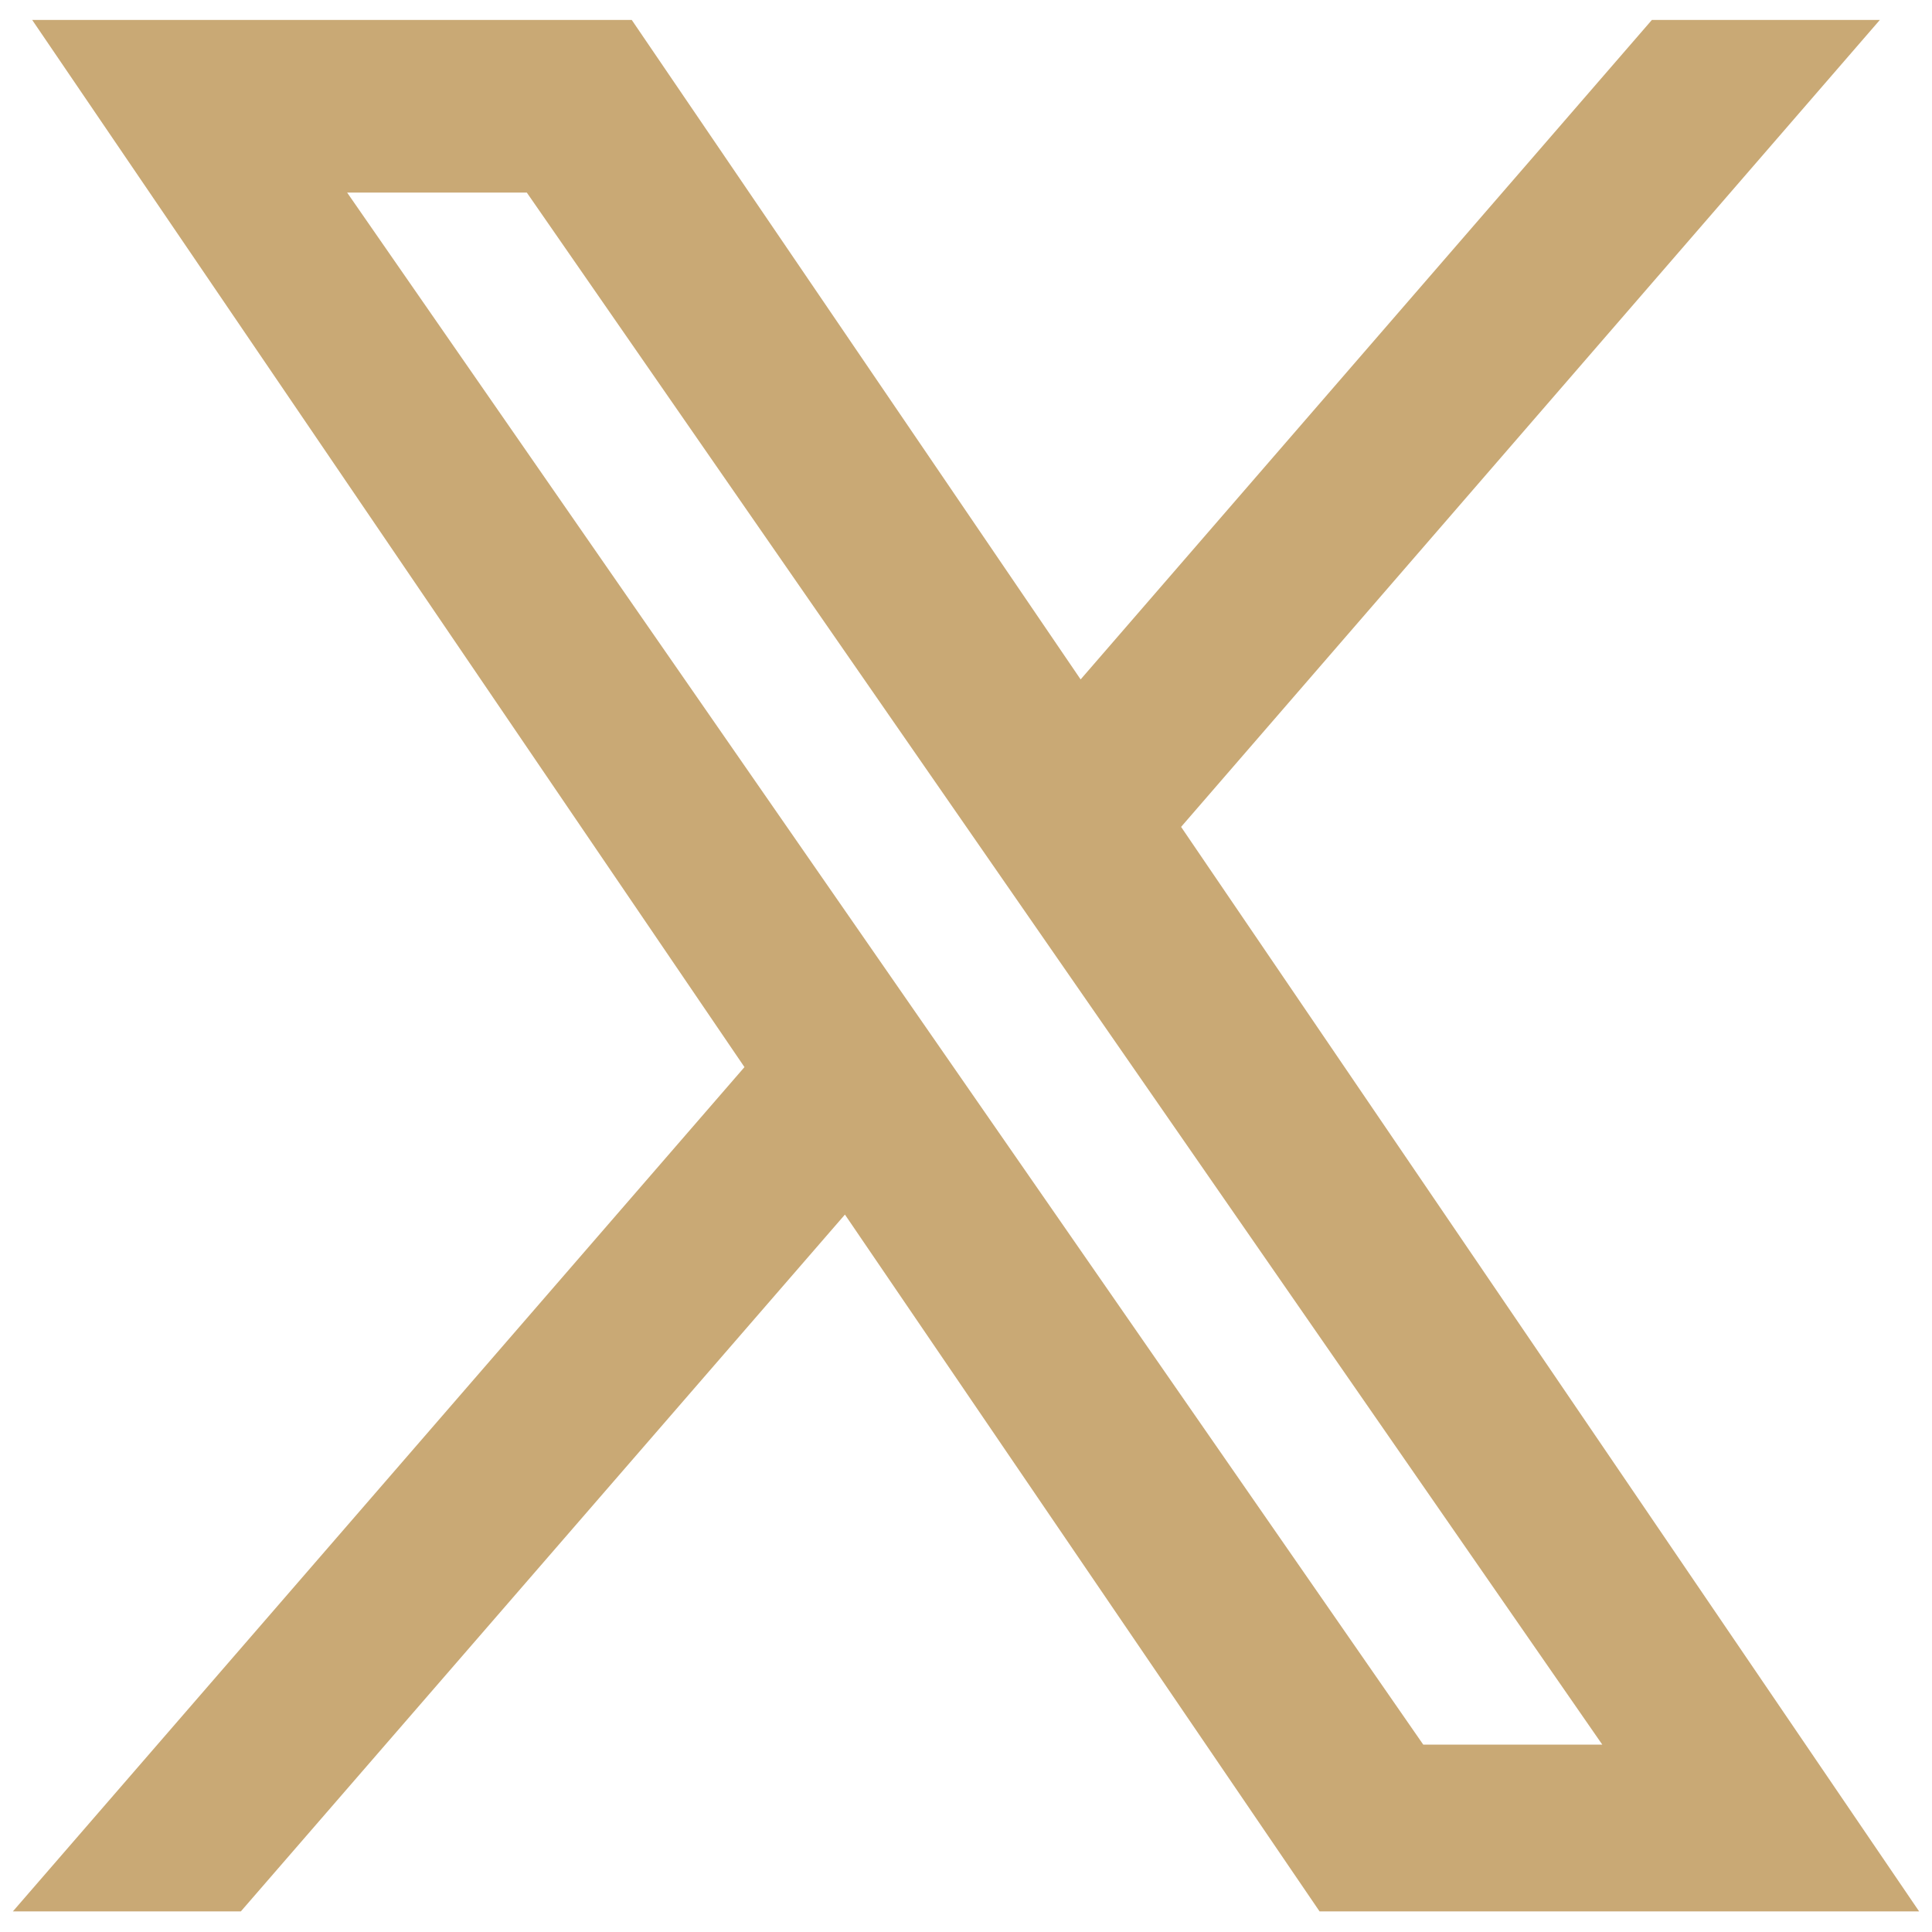 <?xml version="1.0" encoding="UTF-8"?>
<!DOCTYPE svg PUBLIC "-//W3C//DTD SVG 1.1//EN" "http://www.w3.org/Graphics/SVG/1.1/DTD/svg11.dtd">
<!-- Creator: CorelDRAW 2021.5 -->
<svg xmlns="http://www.w3.org/2000/svg" xml:space="preserve" width="30px" height="30px" version="1.1" style="shape-rendering:geometricPrecision; text-rendering:geometricPrecision; image-rendering:optimizeQuality; fill-rule:evenodd; clip-rule:evenodd"
viewBox="0 0 30 30"
 xmlns:xlink="http://www.w3.org/1999/xlink"
 xmlns:xodm="http://www.corel.com/coreldraw/odm/2003">
 <defs>
  <style type="text/css">
   <![CDATA[
    .fil0 {fill:#C9A975}
   ]]>
  </style>
 </defs>
 <g id="Layer_x0020_1">
  <path class="fil0" d="M18.34 12.84l11.46 16.84 -9.31 0 -7.37 -10.82 -9.38 10.82 -3.54 0 11.36 -13.11 -11.06 -16.26 9.31 0 6.97 10.24 8.87 -10.24 3.54 0 -10.85 12.53zm3.76 14.25l2.78 0 -16.7 -24.1 -2.79 0 16.71 24.1z"/>
 </g>
</svg>

